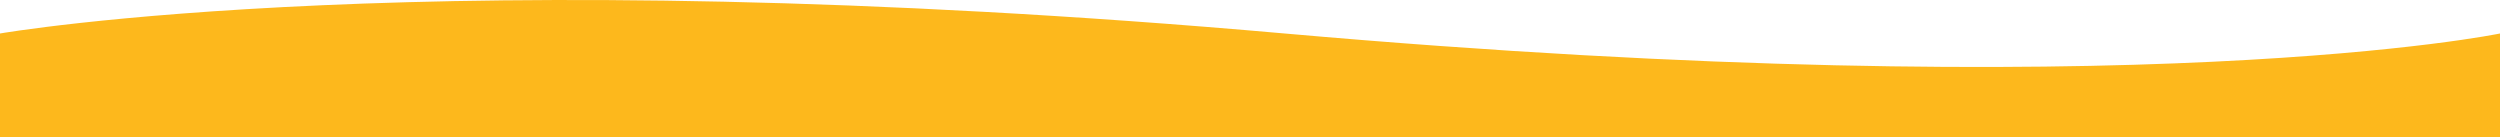 <svg xmlns="http://www.w3.org/2000/svg" width="1440" height="78.999" viewBox="0 0 1440 78.999">
  <path id="bg-warning-before" d="M0-.345s248.244-43.406,740,0,700,0,700,0V59.362H0Z" transform="translate(0 19.637)" fill="#fdb81c"/>
</svg>

